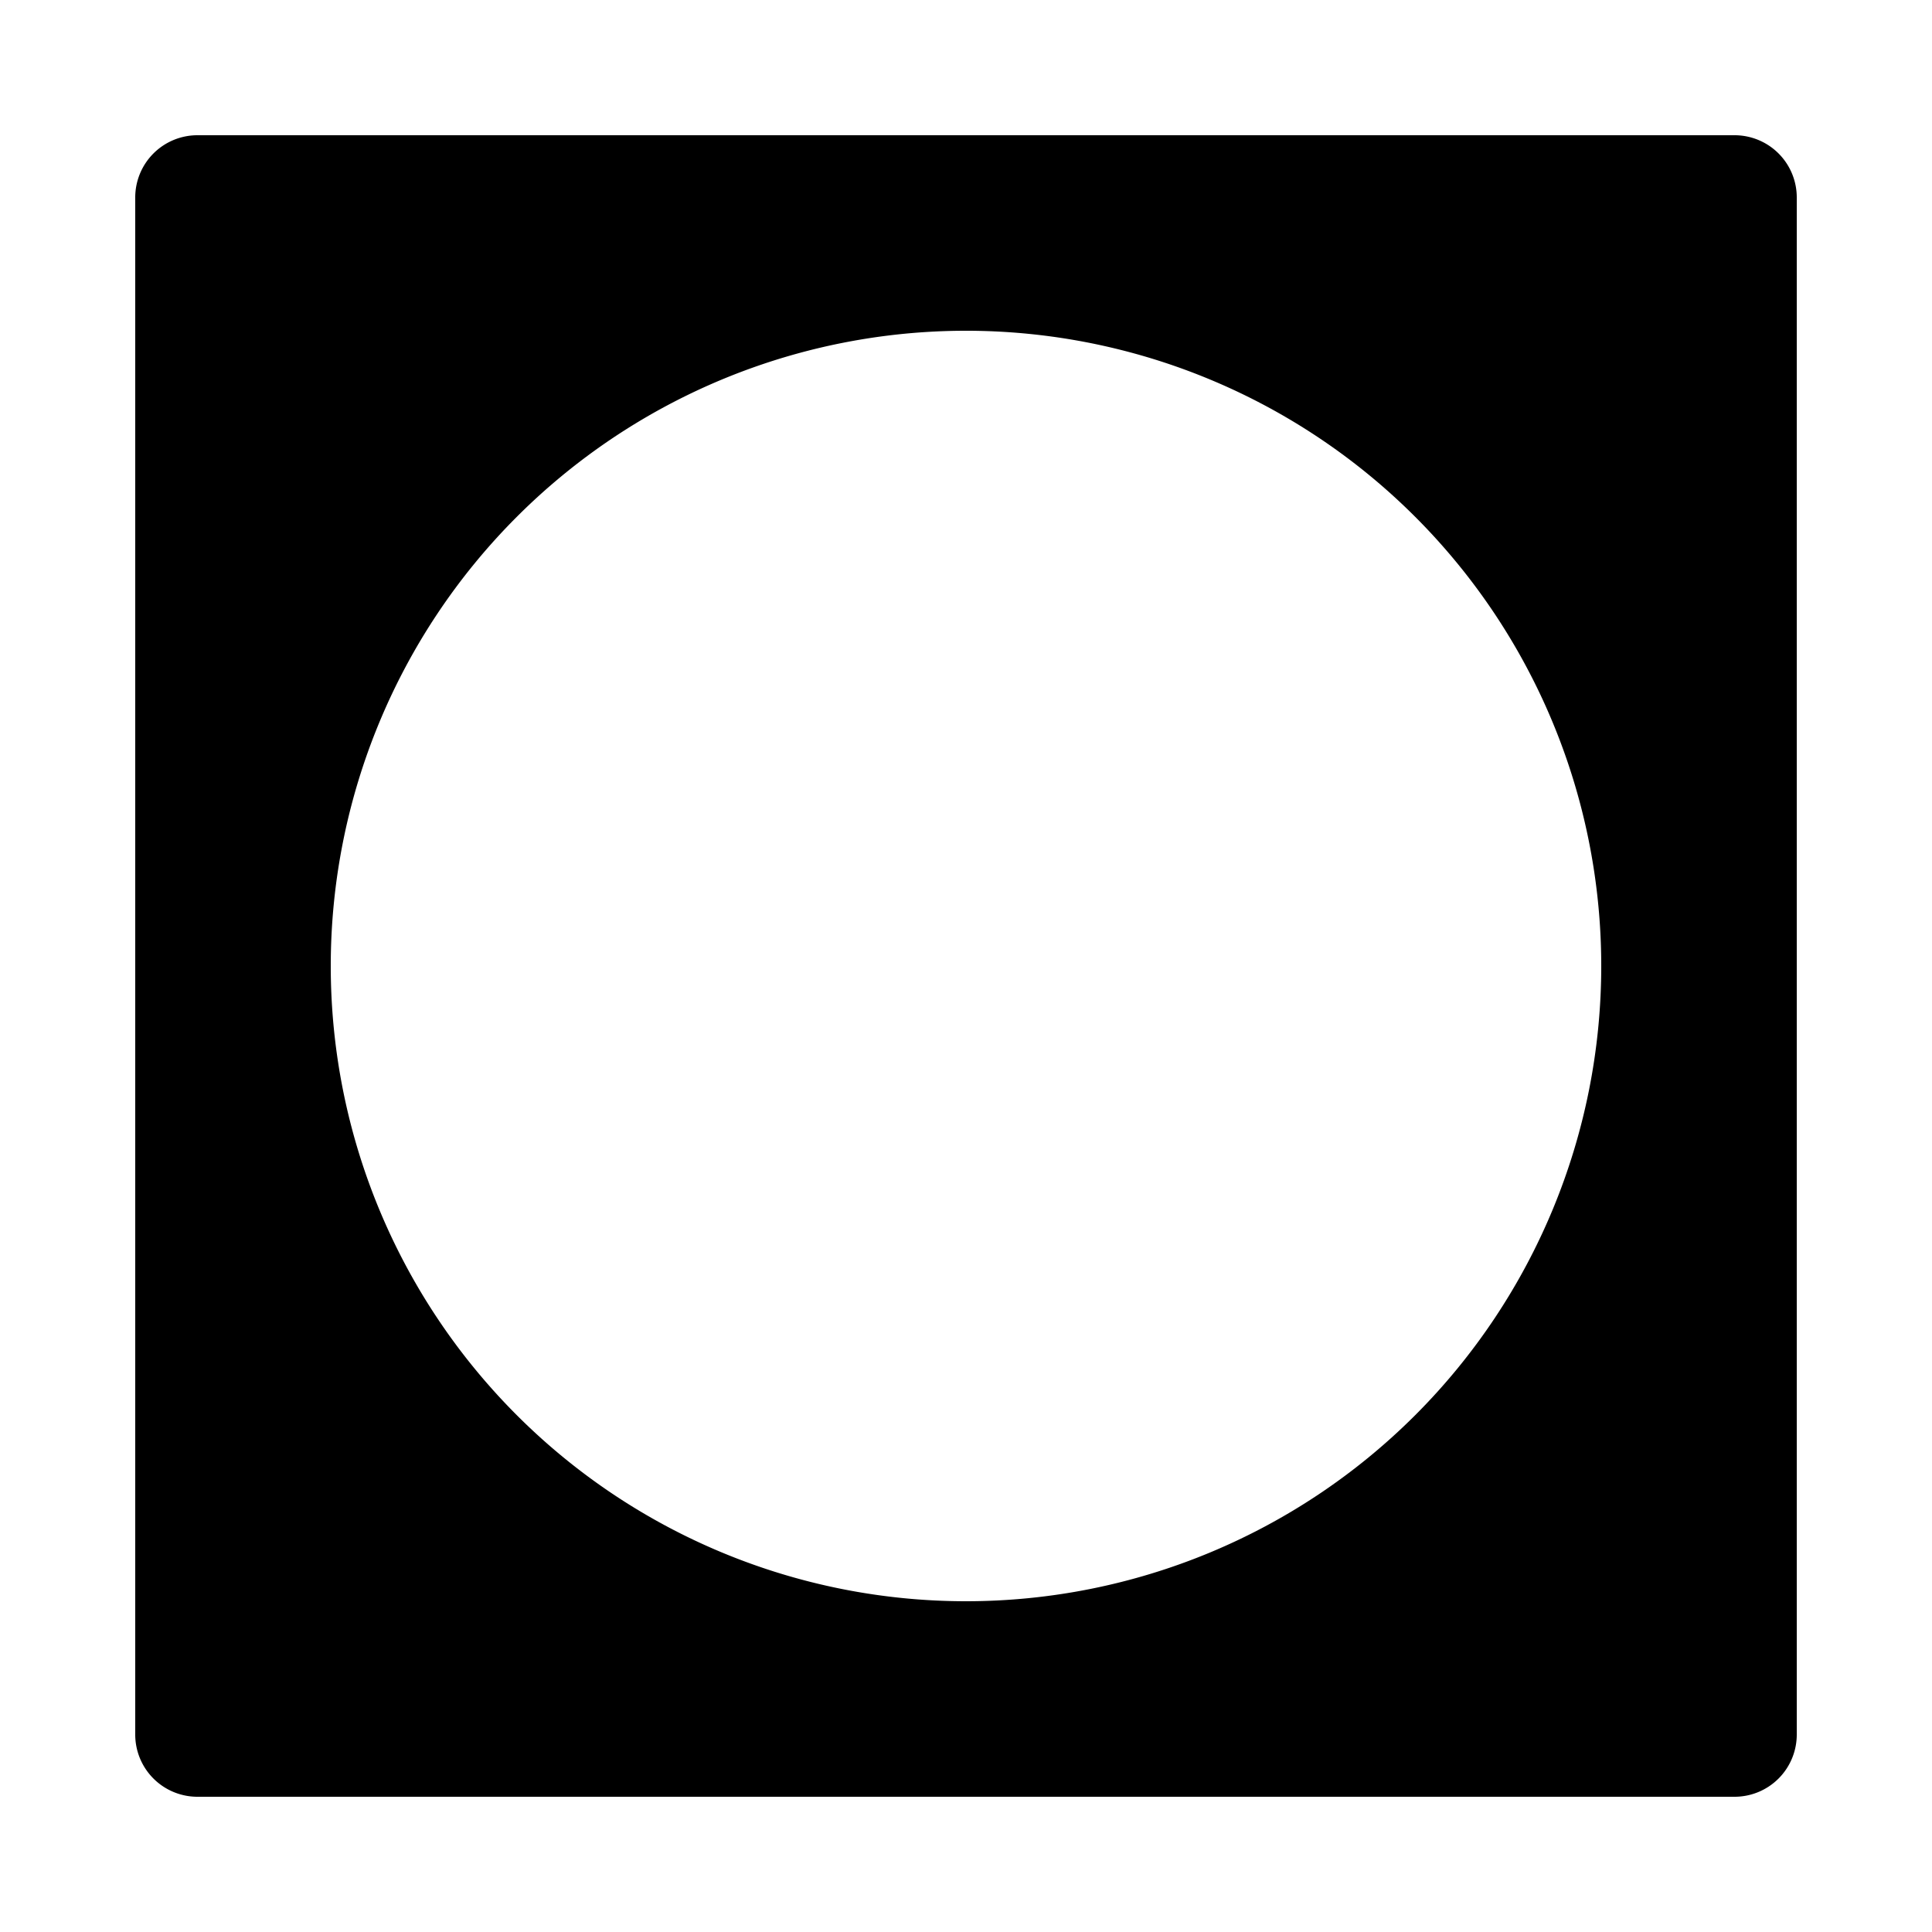 <svg id="Layer_1" data-name="Layer 1" xmlns="http://www.w3.org/2000/svg" viewBox="0 0 100 100"><path d="M89.74,7H10.26A3.22,3.22,0,0,0,7,10.26V89.74A3.22,3.22,0,0,0,10.26,93H89.74A3.22,3.22,0,0,0,93,89.74V10.26A3.22,3.22,0,0,0,89.74,7ZM50,82.88A32.88,32.88,0,1,1,82.88,50,32.88,32.88,0,0,1,50,82.88Z"/></svg>